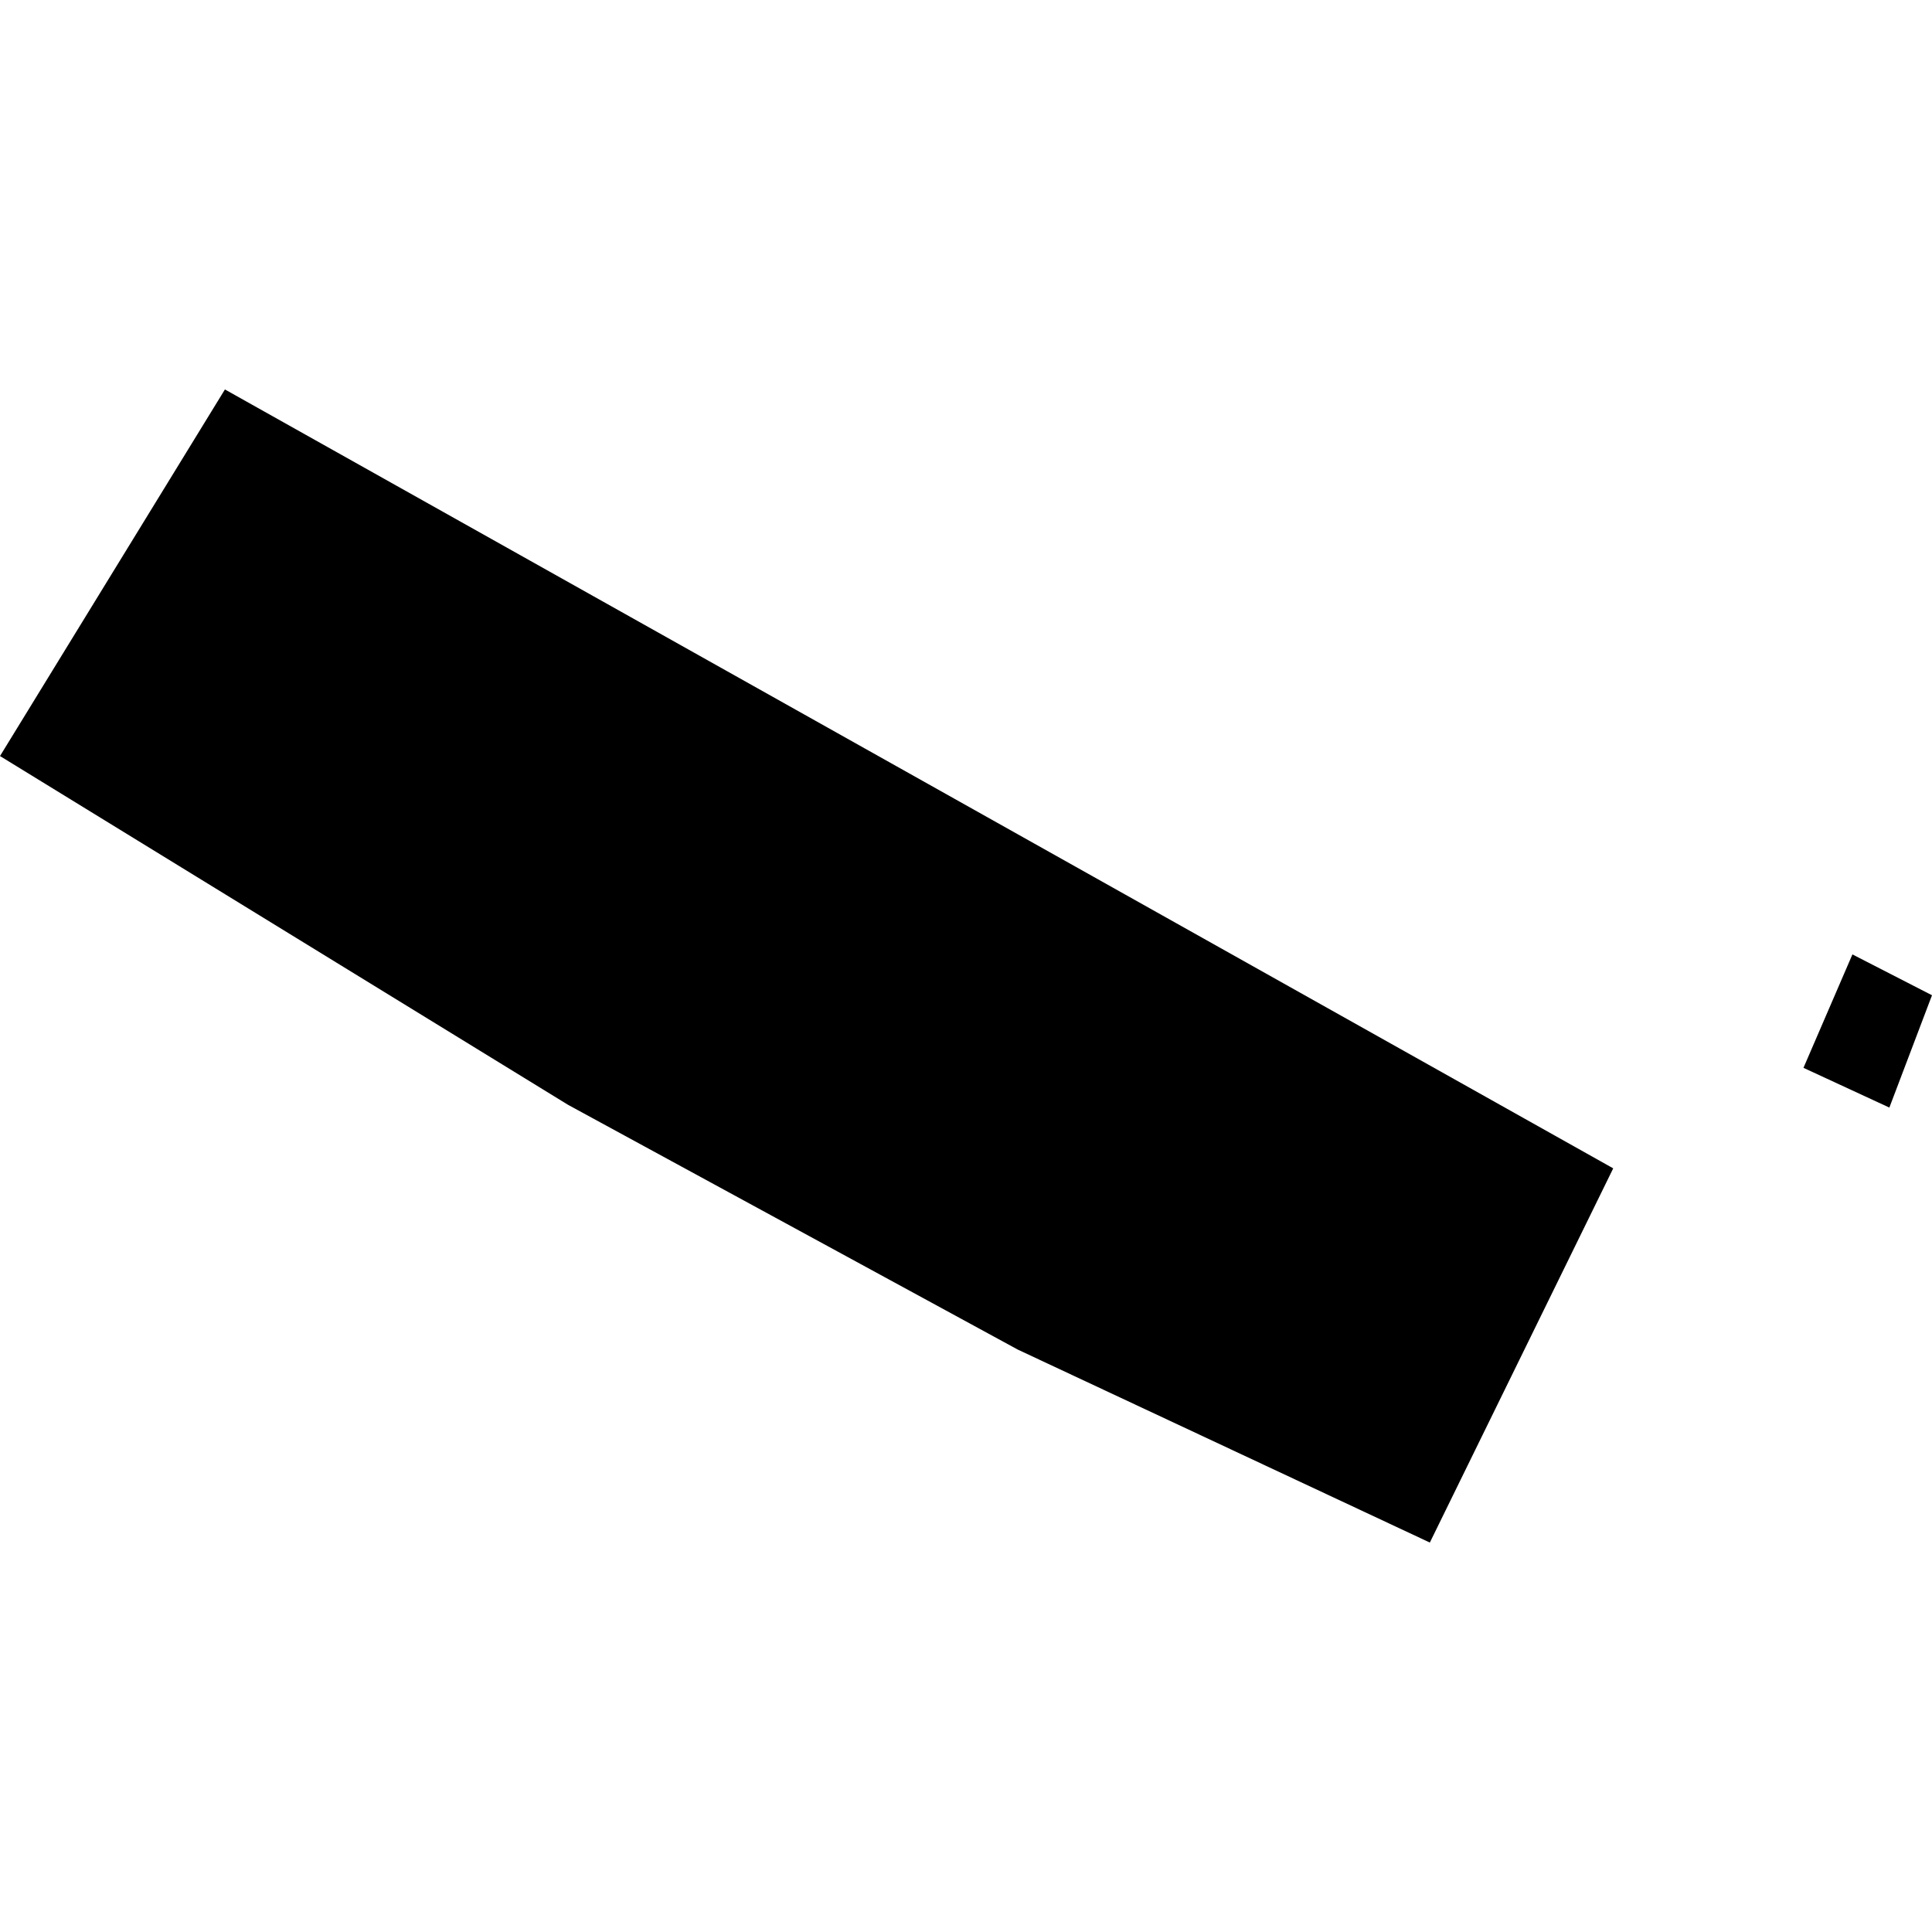 <?xml version="1.0" encoding="utf-8" standalone="no"?>
<!DOCTYPE svg PUBLIC "-//W3C//DTD SVG 1.1//EN"
  "http://www.w3.org/Graphics/SVG/1.1/DTD/svg11.dtd">
<!-- Created with matplotlib (https://matplotlib.org/) -->
<svg height="288pt" version="1.1" viewBox="0 0 288 288" width="288pt" xmlns="http://www.w3.org/2000/svg" xmlns:xlink="http://www.w3.org/1999/xlink">
 <defs>
  <style type="text/css">
*{stroke-linecap:butt;stroke-linejoin:round;}
  </style>
 </defs>
 <g id="figure_1">
  <g id="patch_1">
   <path d="M 0 288 
L 288 288 
L 288 0 
L 0 0 
z
" style="fill:none;opacity:0;"/>
  </g>
  <g id="axes_1">
   <g id="PatchCollection_1">
    <path clip-path="url(#p699f67424a)" d="M 281.644 165.105 
L 268.84 159.18 
L 276.138 142.273 
L 288 148.361 
L 281.644 165.105 
"/>
    <path clip-path="url(#p699f67424a)" d="M 33.529 58.055 
L 240.48 174.164 
L 213.144 229.945 
L 151.708 201.175 
L 84.687 164.699 
L 0 112.702 
L 33.529 58.055 
"/>
   </g>
  </g>
 </g>
 <defs>
  <clipPath id="p699f67424a">
   <rect height="171.89" width="288" x="0" y="58.055"/>
  </clipPath>
 </defs>
</svg>
